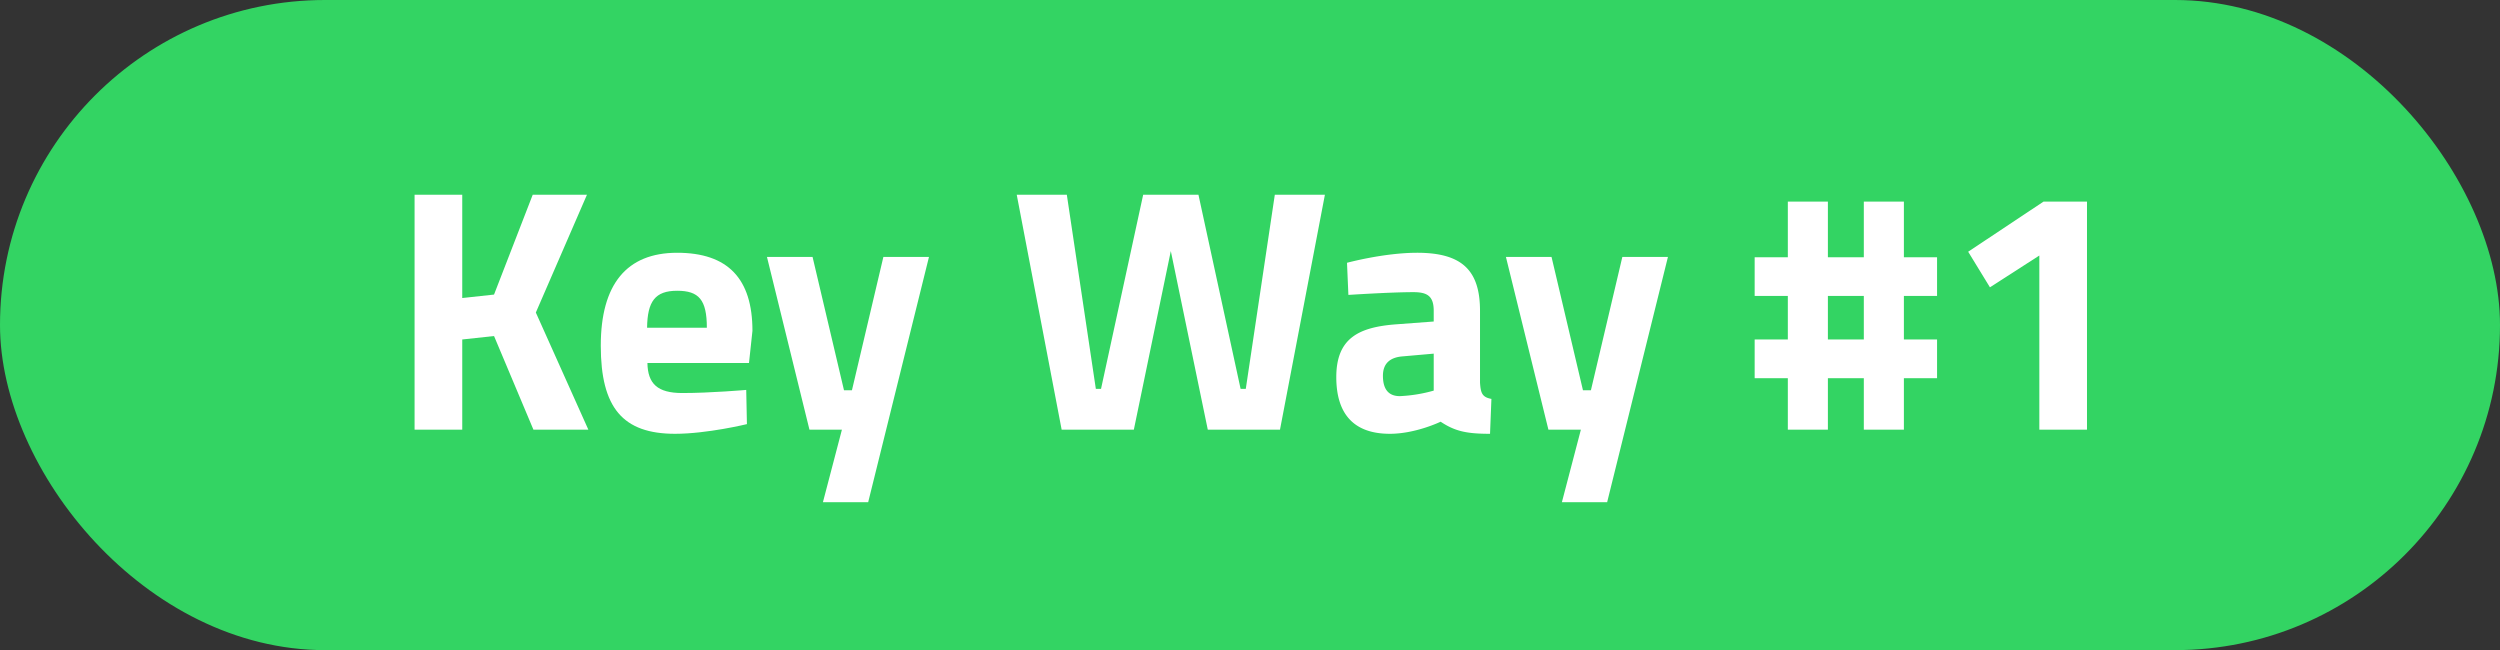 <svg xmlns="http://www.w3.org/2000/svg" xmlns:xlink="http://www.w3.org/1999/xlink" width="796" height="207" viewBox="0 0 796 207">
  <rect x="0" y="0" width="796" height="207" fill="#333333" stroke="none"/>
  <defs>
    <clipPath id="clip-path">
      <rect id="Rechteck_160454" data-name="Rechteck 160454" width="532.504" height="97.901" transform="translate(0 0)" fill="none"/>
    </clipPath>
  </defs>
  <g id="Gruppe_167153" data-name="Gruppe 167153" transform="translate(19381 -21010)">
    <rect id="Rechteck_160453" data-name="Rechteck 160453" width="796" height="207" rx="103.5" transform="translate(-19381 21010)" fill="#33d463"/>
    <g id="Gruppe_167152" data-name="Gruppe 167152" transform="translate(-19249 21072)">
      <path id="Pfad_66428" data-name="Pfad 66428" d="M37.62,0,25.3,31.792l-10.12,1.1V0H0V74.8H15.18V46.091l10.12-1.1L37.84,74.8H55.33L38.61,37.511,54.89,0Z" fill="#fff"/>
      <g id="Gruppe_167151" data-name="Gruppe 167151">
        <g id="Gruppe_167150" data-name="Gruppe 167150" clip-path="url(#clip-path)">
          <path id="Pfad_66429" data-name="Pfad 66429" d="M105.6,62.15l.22,10.891s-12.65,3.08-22.88,3.08c-16.61,0-23.651-8.25-23.651-28.051,0-19.579,8.25-29.589,24.311-29.589,16.17,0,23.98,8.25,23.98,24.86l-1.1,10.229H74.139c.11,6.6,3.19,9.571,11.11,9.571,9.02,0,20.35-.991,20.35-.991m-12.54-19.8c0-8.91-2.53-11.771-9.46-11.771-7.04,0-9.46,3.411-9.57,11.771Z" fill="#fff"/>
          <path id="Pfad_66430" data-name="Pfad 66430" d="M126.719,19.8l10.01,42.459h2.53L149.269,19.8h14.52l-19.36,78.1h-14.41l6.05-23.1h-10.34l-13.53-55Z" fill="#fff"/>
          <path id="Pfad_66431" data-name="Pfad 66431" d="M207.677,0l9.24,61.82h1.65L231.987,0h17.6l13.421,61.82h1.649L273.9,0h15.95l-14.3,74.8H252.557l-11.77-56.869L229.017,74.8h-22.99L191.727,0Z" fill="#fff"/>
          <path id="Pfad_66432" data-name="Pfad 66432" d="M339.236,59.84c.22,3.3.66,4.62,3.63,5.17l-.44,11.111c-7.37,0-11.11-.771-15.73-3.851,0,0-7.92,3.851-16.17,3.851-11.55,0-17.05-6.38-17.05-18.04,0-12.431,7.15-15.95,19.25-16.83l11.77-.881V36.961c0-4.731-2.09-5.94-6.49-5.94-7.26,0-20.68.879-20.68.879l-.44-10.229s11.77-3.191,22.33-3.191c14.3,0,20.02,5.611,20.02,18.481Zm-24.75-8.36c-3.85.33-6.16,2.2-6.16,6.16,0,3.85,1.43,6.49,5.39,6.49a47.018,47.018,0,0,0,10.78-1.759V50.6Z" fill="#fff"/>
          <path id="Pfad_66433" data-name="Pfad 66433" d="M362.006,19.8l10.01,42.459h2.53L384.556,19.8h14.52l-19.36,78.1h-14.41l6.05-23.1h-10.34l-13.531-55Z" fill="#fff"/>
          <path id="Pfad_66434" data-name="Pfad 66434" d="M474.2,58.411V74.8h-12.76V58.411H450V74.8H437.245V58.411H426.684V46.091h10.561V32.231H426.684V19.91h10.561V2.2H450V19.91h11.441V2.2H474.2V19.91h10.56V32.231H474.2v13.86h10.56v12.32Zm-12.76-26.18h-11.44v13.86h11.44Z" fill="#fff"/>
          <path id="Pfad_66435" data-name="Pfad 66435" d="M518.644,2.2H532.5V74.8H517.325V19.36L501.594,29.48l-6.929-11.33Z" fill="#fff"/>
        </g>
      </g>
    </g>
  </g>
</svg>
